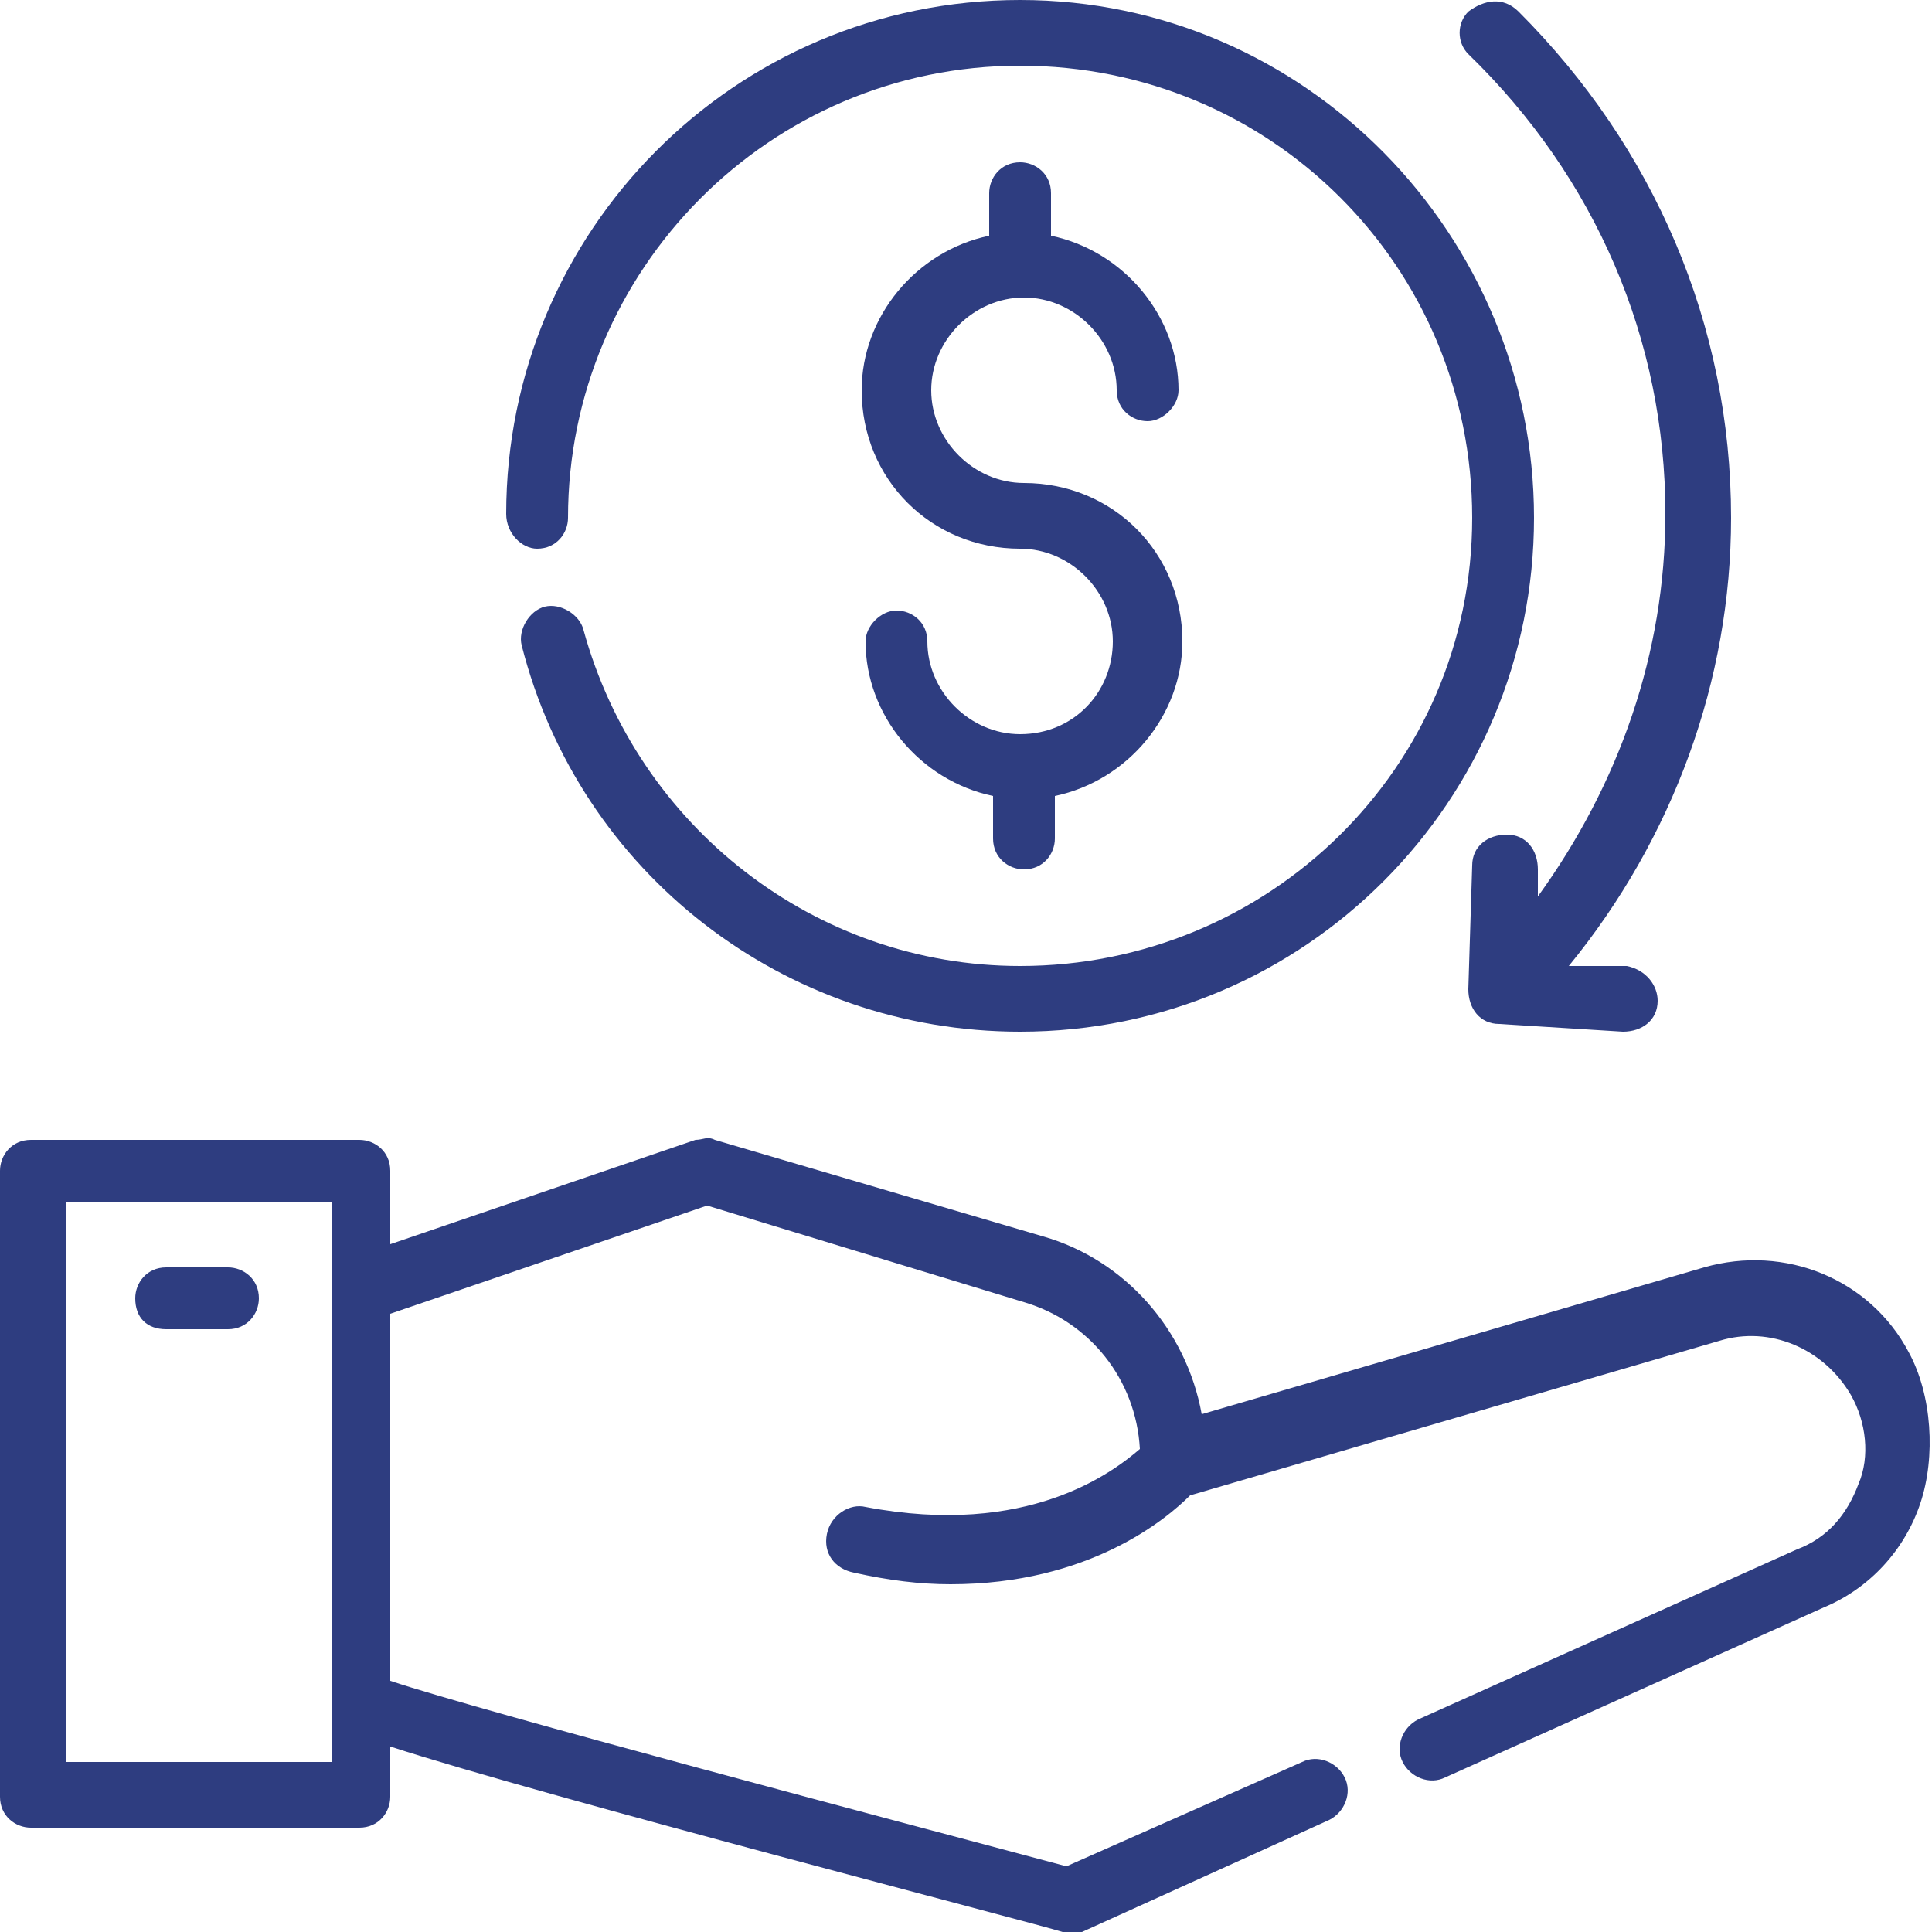 <?xml version="1.0" encoding="utf-8"?>
<!-- Generator: Adobe Illustrator 27.5.0, SVG Export Plug-In . SVG Version: 6.00 Build 0)  -->
<!DOCTYPE svg PUBLIC "-//W3C//DTD SVG 1.1//EN" "http://www.w3.org/Graphics/SVG/1.1/DTD/svg11.dtd">
<svg version="1.1"
	 id="Layer_1" xmlns:x="http://ns.adobe.com/Extensibility/1.0/" xmlns:i="http://ns.adobe.com/AdobeIllustrator/10.0/" xmlns:graph="http://ns.adobe.com/Graphs/1.0/" xmlns:svgjs="http://svgjs.com/svgjs"
	 xmlns="http://www.w3.org/2000/svg" xmlns:xlink="http://www.w3.org/1999/xlink" x="0px" y="0px" width="50px" height="50px"
	 viewBox="0 0 50 50" style="enable-background:new 0 0 50 50;" xml:space="preserve">
<style type="text/css">
	.st0{fill:#2E3D80;}
</style>
<g>
	<path class="st0" d="M49.4,35c-1-1.9-3.2-2.8-5.3-2.2l-13,3.8c-0.4-2.2-2-4-4.1-4.6l-8.5-2.5c-0.2-0.1-0.3,0-0.5,0l-7.9,2.7v-1.9
		c0-0.5-0.4-0.8-0.8-0.8H0.8c-0.5,0-0.8,0.4-0.8,0.8v16.2c0,0.5,0.4,0.8,0.8,0.8h8.5c0.5,0,0.8-0.4,0.8-0.8v-1.3
		c4,1.3,16.8,4.6,17.4,4.8c0.2,0,0.4,0,0.5,0l6.4-2.9c0.4-0.2,0.6-0.7,0.4-1.1s-0.7-0.6-1.1-0.4l-6.1,2.7c-4.5-1.2-15.1-4-17.5-4.8
		v-9.5l8.2-2.8l8.2,2.5c1.7,0.5,2.9,2,3,3.8c-0.7,0.6-2.9,2.3-7.1,1.5c-0.4-0.1-0.9,0.2-1,0.7c0,0,0,0,0,0c-0.1,0.5,0.2,0.9,0.7,1
		c0,0,0,0,0,0c0.9,0.2,1.7,0.3,2.5,0.3c3.6,0,5.6-1.7,6.2-2.3l13.7-4c1.3-0.4,2.7,0.2,3.4,1.4c0.4,0.7,0.5,1.6,0.2,2.3
		c-0.3,0.8-0.8,1.4-1.6,1.7l-9.8,4.4c-0.4,0.2-0.6,0.7-0.4,1.1c0.2,0.4,0.7,0.6,1.1,0.4l9.8-4.4c1.2-0.5,2.1-1.5,2.5-2.7
		S50,36.1,49.4,35L49.4,35z M8.5,45.6H1.7V31.1h6.9V45.6z"/>
	<path class="st0" d="M4.3,34.4h1.6c0.5,0,0.8-0.4,0.8-0.8c0-0.5-0.4-0.8-0.8-0.8H4.3c-0.5,0-0.8,0.4-0.8,0.8
		C3.5,34.1,3.8,34.4,4.3,34.4z M43.1,13.3c0,3.6-1.2,7-3.3,9.9l0-0.7c0-0.5-0.3-0.9-0.8-0.9c-0.5,0-0.9,0.3-0.9,0.8c0,0,0,0,0,0
		L38,25.6c0,0.5,0.3,0.9,0.8,0.9l3.2,0.2c0.5,0,0.9-0.3,0.9-0.8c0-0.4-0.3-0.8-0.8-0.9L40.6,25c2.7-3.3,4.2-7.4,4.2-11.6
		c0-5-2-9.6-5.5-13.1C38.9-0.1,38.4,0,38,0.3c-0.3,0.3-0.3,0.8,0,1.1C41.3,4.6,43.1,8.8,43.1,13.3L43.1,13.3z"/>
	<path class="st0" d="M13.9,14.2c0.5,0,0.8-0.4,0.8-0.8c0-6.4,5.2-11.7,11.7-11.7s11.7,5.2,11.7,11.7S32.8,25,26.4,25
		c-5.3,0-9.9-3.6-11.3-8.7c-0.1-0.4-0.6-0.7-1-0.6c-0.4,0.1-0.7,0.6-0.6,1l0,0c1.5,5.9,6.8,10,12.9,10c7.4,0,13.3-6,13.3-13.3
		S33.8,0,26.4,0S13.1,6,13.1,13.3C13.1,13.8,13.5,14.2,13.9,14.2z"/>
	<path class="st0" d="M26.4,19c-1.3,0-2.4-1.1-2.4-2.4c0-0.5-0.4-0.8-0.8-0.8s-0.8,0.4-0.8,0.8c0,1.9,1.4,3.6,3.3,4v1.1
		c0,0.5,0.4,0.8,0.8,0.8c0.5,0,0.8-0.4,0.8-0.8v-1.1c1.9-0.4,3.3-2.1,3.3-4c0-2.3-1.8-4.1-4.1-4.1c-1.3,0-2.4-1.1-2.4-2.4
		s1.1-2.4,2.4-2.4c1.3,0,2.4,1.1,2.4,2.4c0,0.5,0.4,0.8,0.8,0.8s0.8-0.4,0.8-0.8c0-1.9-1.4-3.6-3.3-4V5c0-0.5-0.4-0.8-0.8-0.8
		c-0.5,0-0.8,0.4-0.8,0.8v1.1c-1.9,0.4-3.3,2.1-3.3,4c0,2.3,1.8,4.1,4.1,4.1c1.3,0,2.4,1.1,2.4,2.4C28.8,17.9,27.8,19,26.4,19
		L26.4,19z"/>
</g>
</svg>
